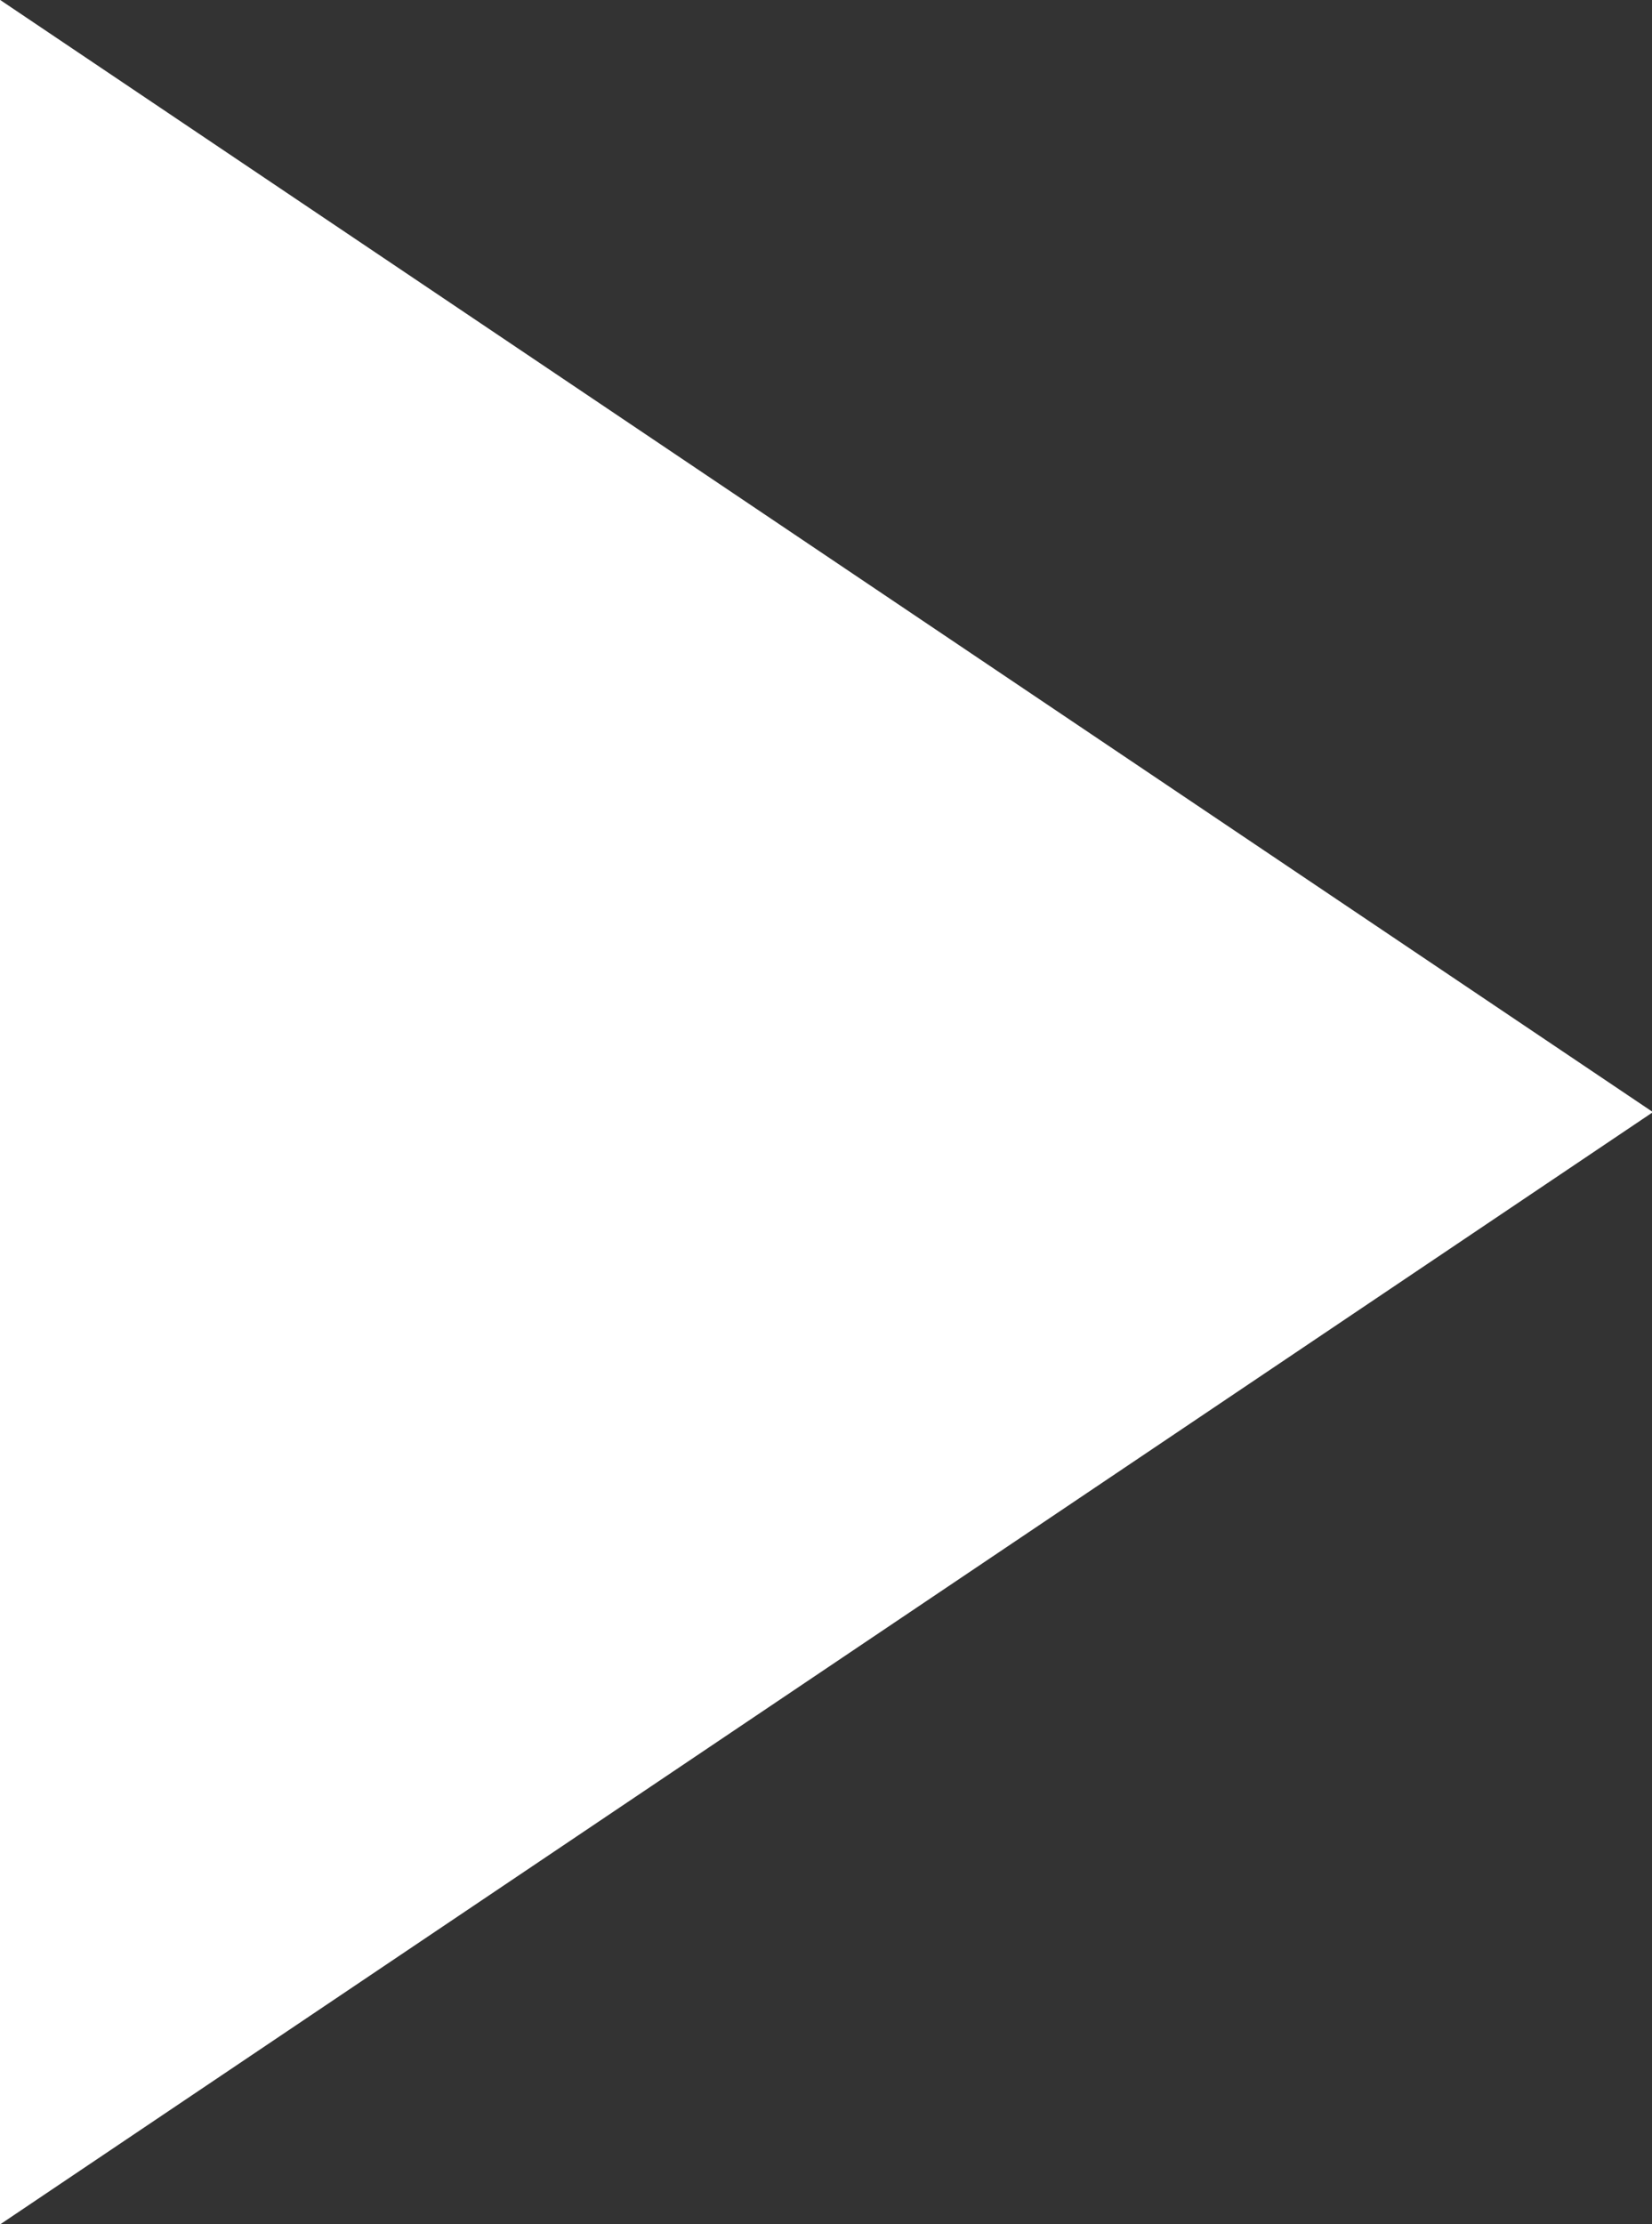 <svg xmlns="http://www.w3.org/2000/svg" width="22.594" height="30.407" viewBox="0 0 22.594 30.407">
  <rect x="0" y="0" width="22.594" height="30.407" fill="#333333" stroke="none"/>
  <defs>
    <style>
      .cls-1 {
        fill: #fff;
        fill-rule: evenodd;
      }
    </style>
  </defs>
  <path id="Shape_10_copy_2" data-name="Shape 10 copy 2" class="cls-1" d="M274.451,628.265L251.844,613.06v30.411Z" transform="translate(-251.844 -613.062)"/>
</svg>
